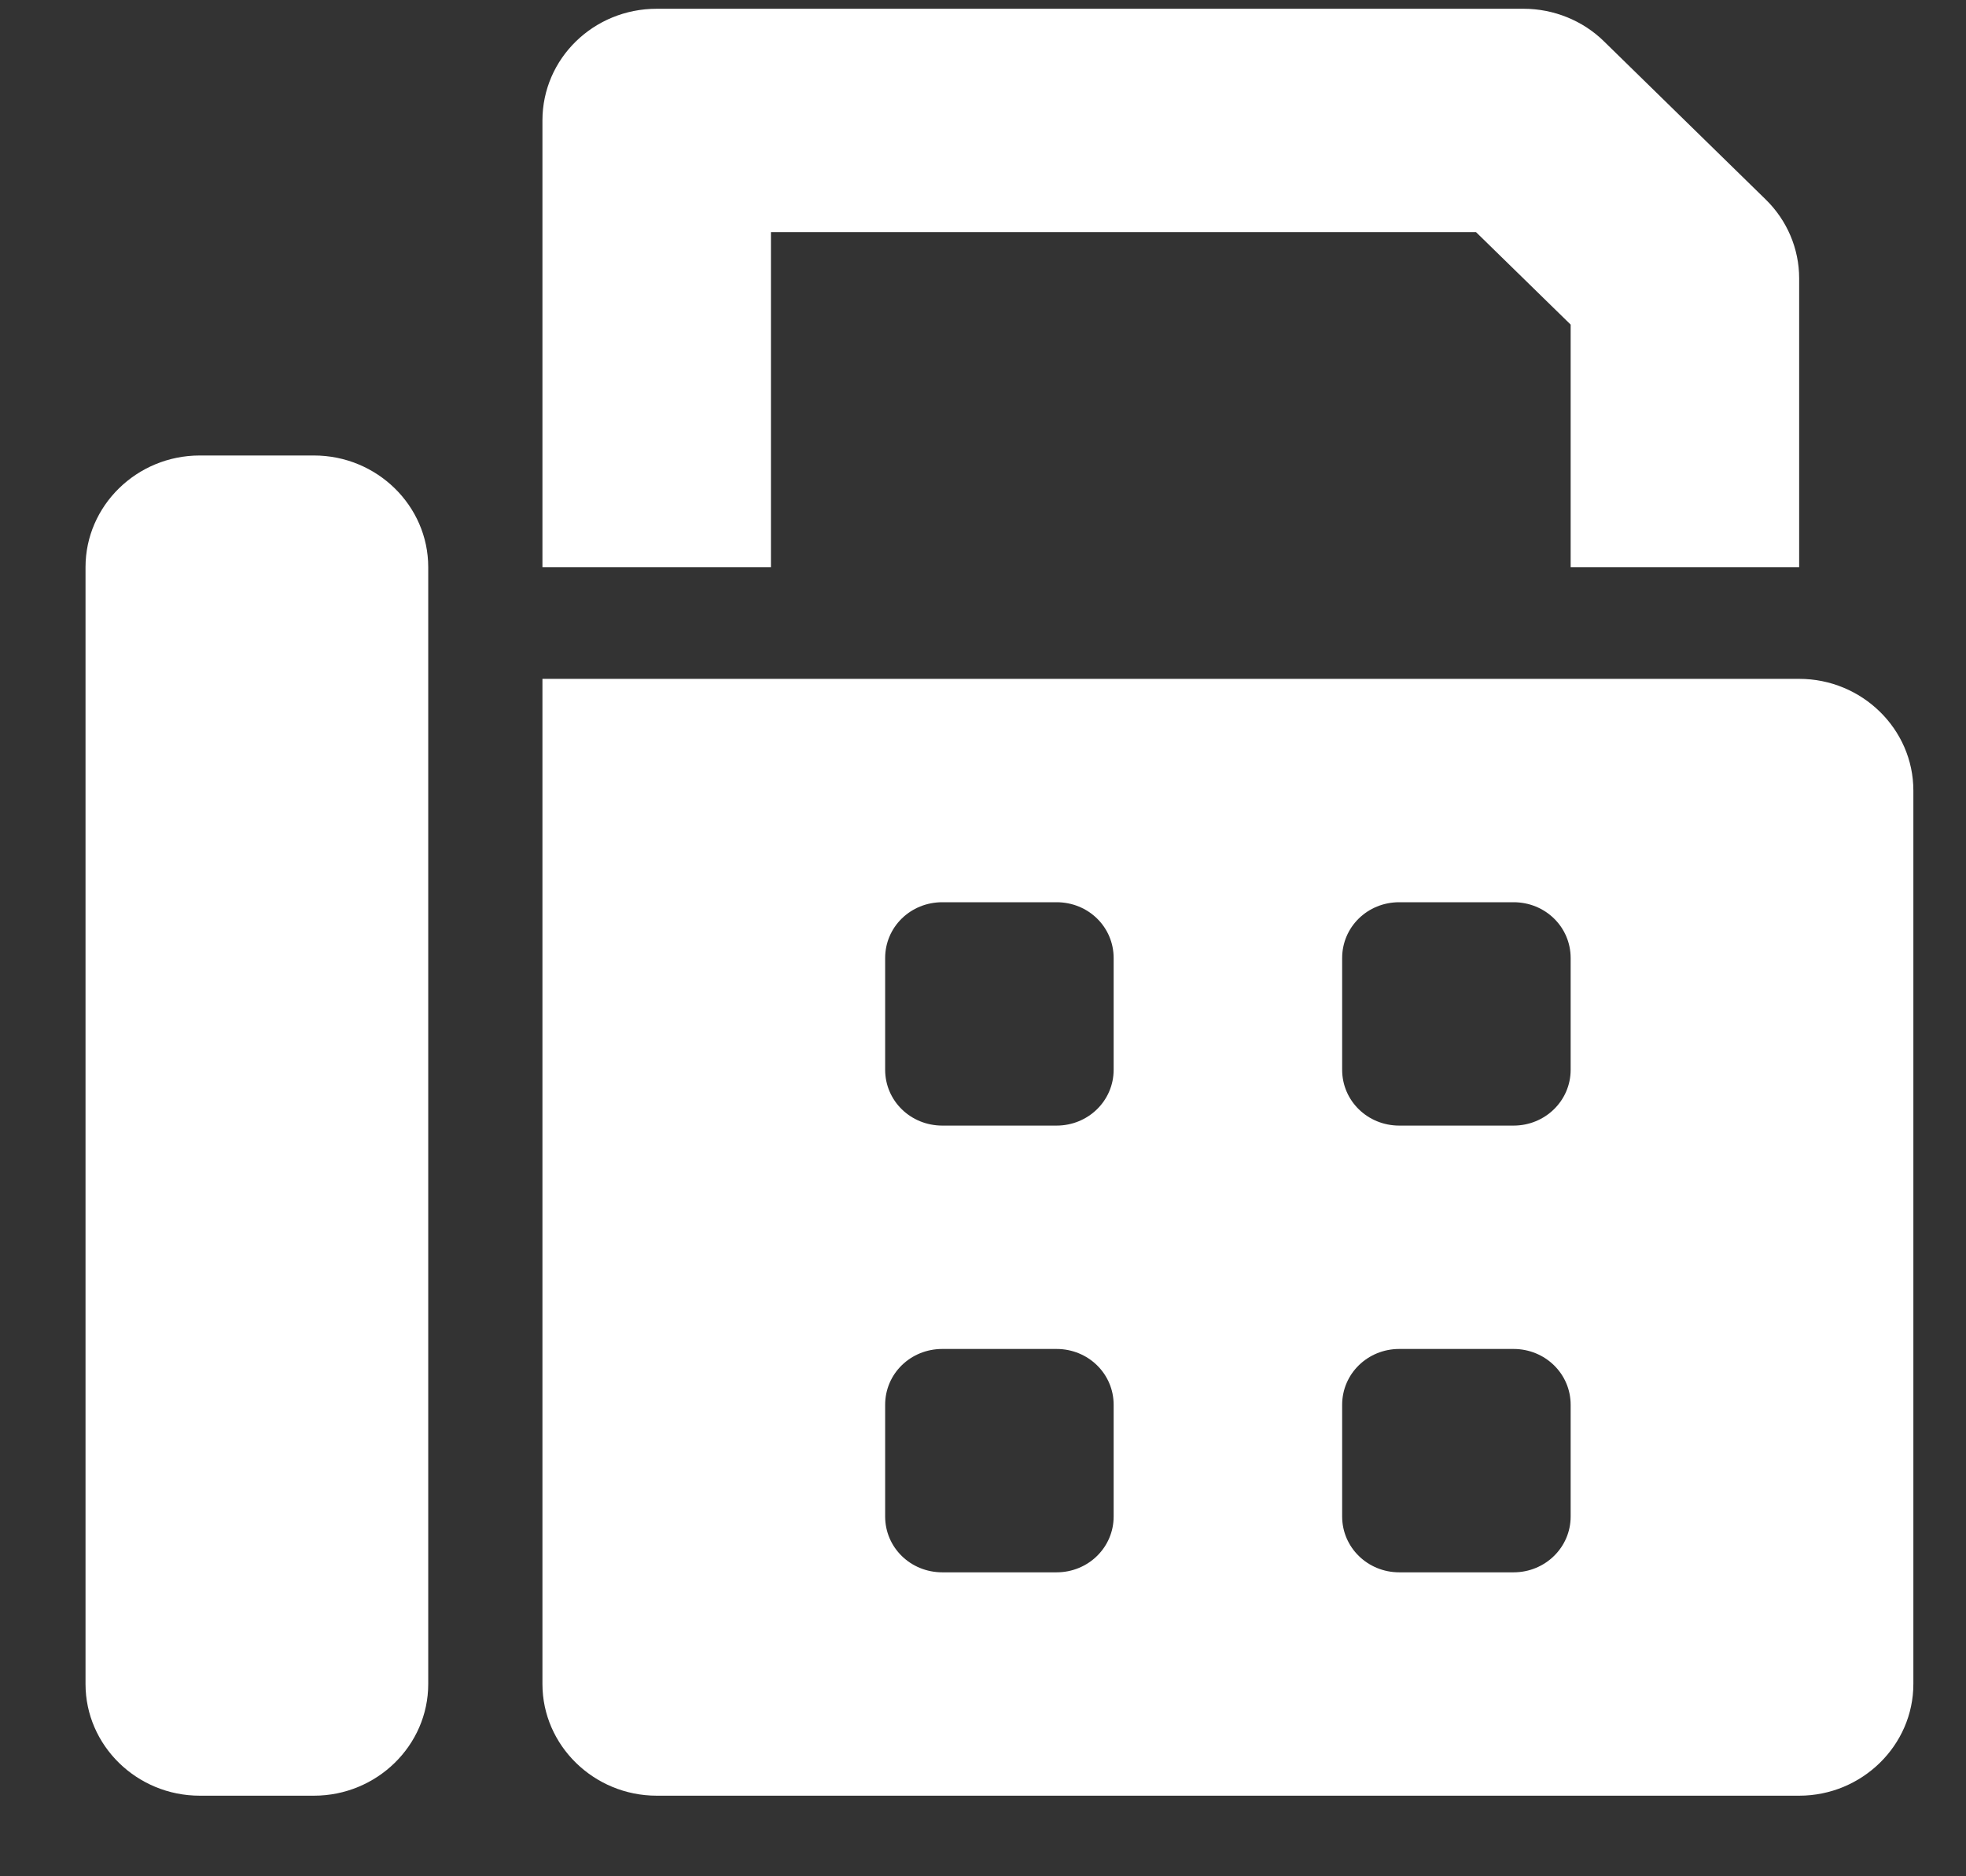 <svg width="22" height="21" viewBox="0 0 22 21" fill="none" xmlns="http://www.w3.org/2000/svg">
<rect x="0" y="0" width="22" height="21" fill="#333333" stroke="none"/>
<path d="M8.627 2.598H16.517L17.576 3.633V6.348H20.133V3.115C20.133 2.784 19.998 2.466 19.758 2.232L17.95 0.464C17.712 0.229 17.384 0.098 17.049 0.098H7.349C6.641 0.098 6.07 0.657 6.07 1.348V6.348H8.627V2.598ZM3.513 5.098H2.235C1.531 5.098 0.957 5.66 0.957 6.348V18.848C0.957 19.536 1.531 20.098 2.235 20.098H3.513C4.217 20.098 4.792 19.536 4.792 18.848V6.348C4.792 5.66 4.218 5.098 3.513 5.098ZM20.133 7.598H6.07V18.848C6.07 19.535 6.645 20.098 7.349 20.098H20.133C20.836 20.098 21.411 19.535 21.411 18.848V8.848C21.411 8.16 20.836 7.598 20.133 7.598ZM12.462 16.973C12.462 17.319 12.178 17.598 11.823 17.598H10.545C10.189 17.598 9.905 17.32 9.905 16.973V15.723C9.905 15.375 10.189 15.098 10.545 15.098H11.823C12.178 15.098 12.462 15.376 12.462 15.723V16.973ZM12.462 11.973C12.462 12.319 12.178 12.598 11.823 12.598H10.545C10.189 12.598 9.905 12.32 9.905 11.973V10.723C9.905 10.375 10.189 10.098 10.545 10.098H11.823C12.179 10.098 12.462 10.375 12.462 10.723V11.973ZM17.576 16.973C17.576 17.319 17.291 17.598 16.937 17.598H15.658C15.304 17.598 15.019 17.319 15.019 16.973V15.723C15.019 15.376 15.304 15.098 15.658 15.098H16.937C17.291 15.098 17.576 15.376 17.576 15.723V16.973ZM17.576 11.973C17.576 12.319 17.291 12.598 16.937 12.598H15.658C15.303 12.598 15.019 12.32 15.019 11.973V10.723C15.019 10.375 15.303 10.098 15.658 10.098H16.937C17.292 10.098 17.576 10.375 17.576 10.723V11.973Z" fill="white"/>
</svg>
